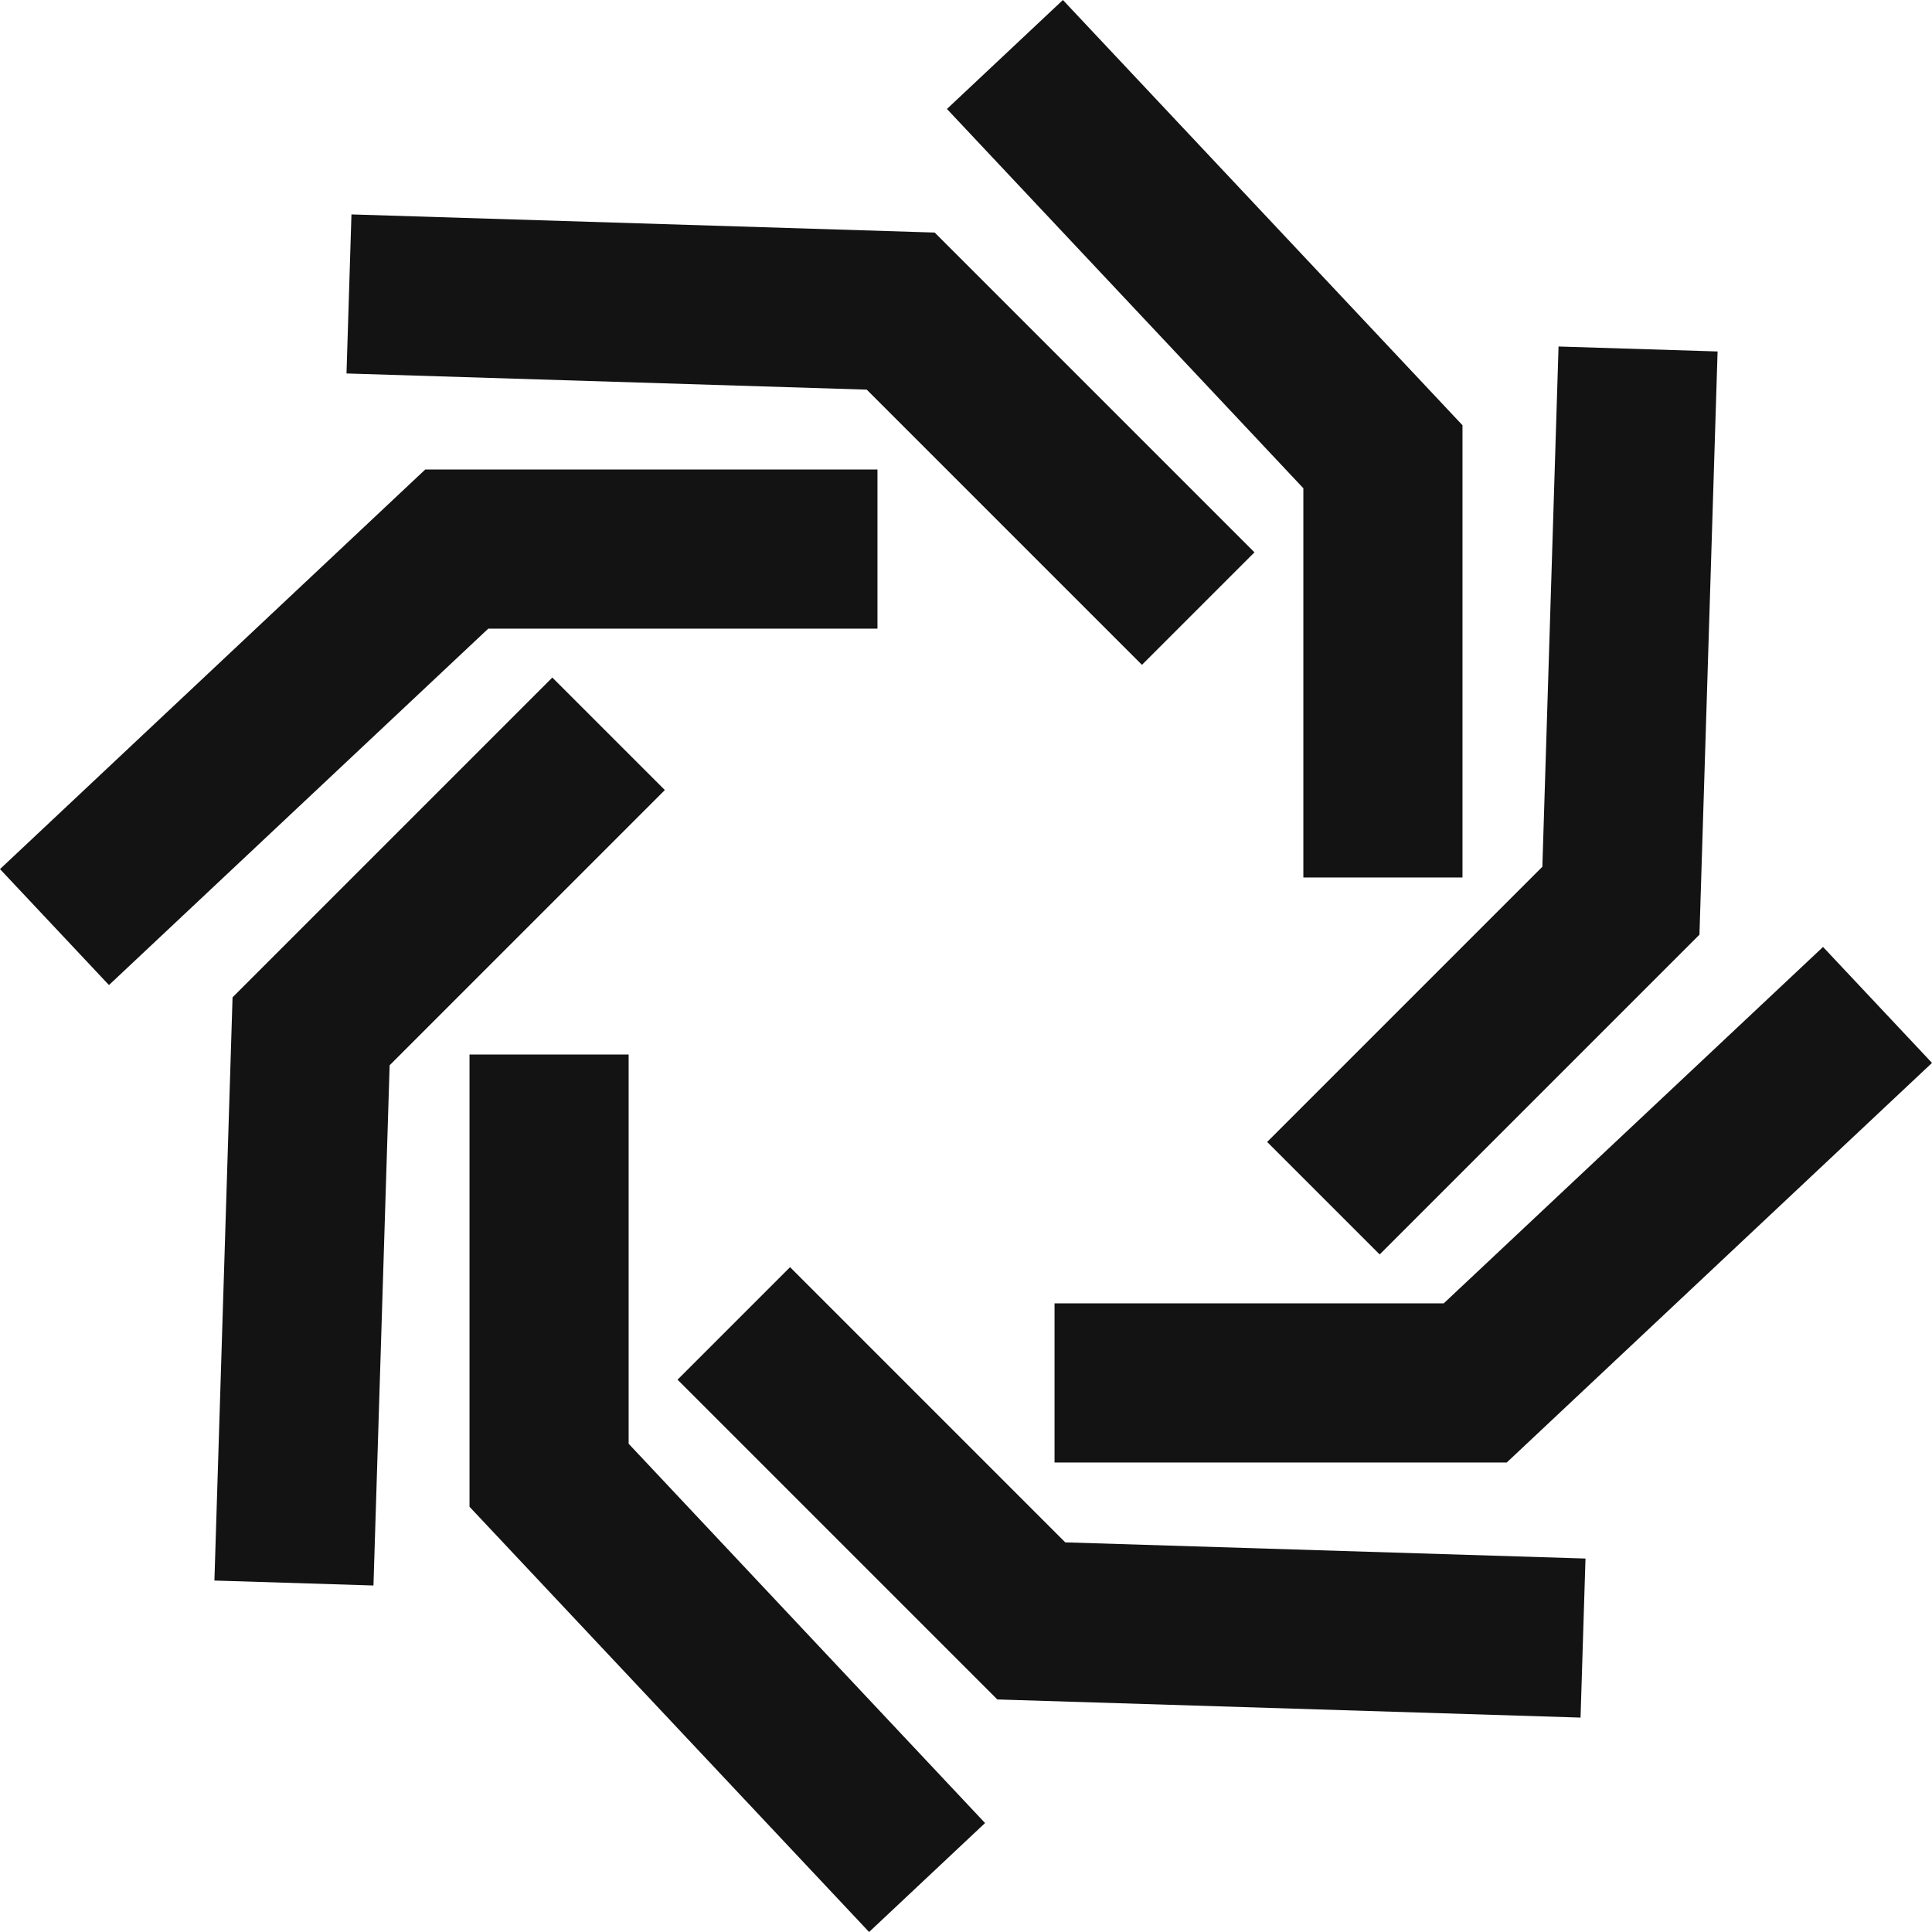 <?xml version="1.0" encoding="UTF-8"?><svg id="Layer_2" xmlns="http://www.w3.org/2000/svg" viewBox="0 0 1183.674 1183.674"><g id="Components"><g id="e764caf2-2397-4b44-baa6-fe3cb5b4d847_10"><g id="_Radial_Repeat_"><polygon points="66.759 603.512 0 532.467 260.526 287.66 537.595 287.66 537.595 385.149 299.141 385.149 66.759 603.512" style="fill:#131313; stroke-width:0px;"/></g><g id="_Radial_Repeat_-2"><polygon points="699.63 407.334 531.02 238.721 212.294 228.807 215.325 131.366 572.646 142.477 768.567 338.396 699.63 407.334" style="fill:#131313; stroke-width:0px;"/></g><g id="_Radial_Repeat_-3"><polygon points="896.013 537.595 798.524 537.595 798.524 299.141 580.161 66.759 651.207 0 896.013 260.526 896.013 537.595" style="fill:#131313; stroke-width:0px;"/></g><g id="_Radial_Repeat_-4"><polygon points="845.281 768.571 776.343 699.633 944.956 531.023 954.87 212.298 1052.311 215.329 1041.2 572.649 845.281 768.571" style="fill:#131313; stroke-width:0px;"/></g><g id="_Radial_Repeat_-5"><polygon points="923.148 896.013 646.079 896.013 646.079 798.524 884.533 798.524 1116.915 580.161 1183.674 651.207 923.148 896.013" style="fill:#131313; stroke-width:0px;"/></g><g id="_Radial_Repeat_-6"><polygon points="968.348 1052.311 611.028 1041.2 415.106 845.281 484.044 776.343 652.654 944.956 971.379 954.87 968.348 1052.311" style="fill:#131313; stroke-width:0px;"/></g><g id="_Radial_Repeat_-7"><polygon points="532.467 1183.674 287.66 923.148 287.66 646.079 385.149 646.079 385.149 884.533 603.512 1116.915 532.467 1183.674" style="fill:#131313; stroke-width:0px;"/></g><g id="_Radial_Repeat_-8"><polygon points="228.807 971.379 131.366 968.348 142.477 611.028 338.396 415.106 407.334 484.044 238.721 652.654 228.807 971.379" style="fill:#131313; stroke-width:0px;"/></g></g></g></svg>